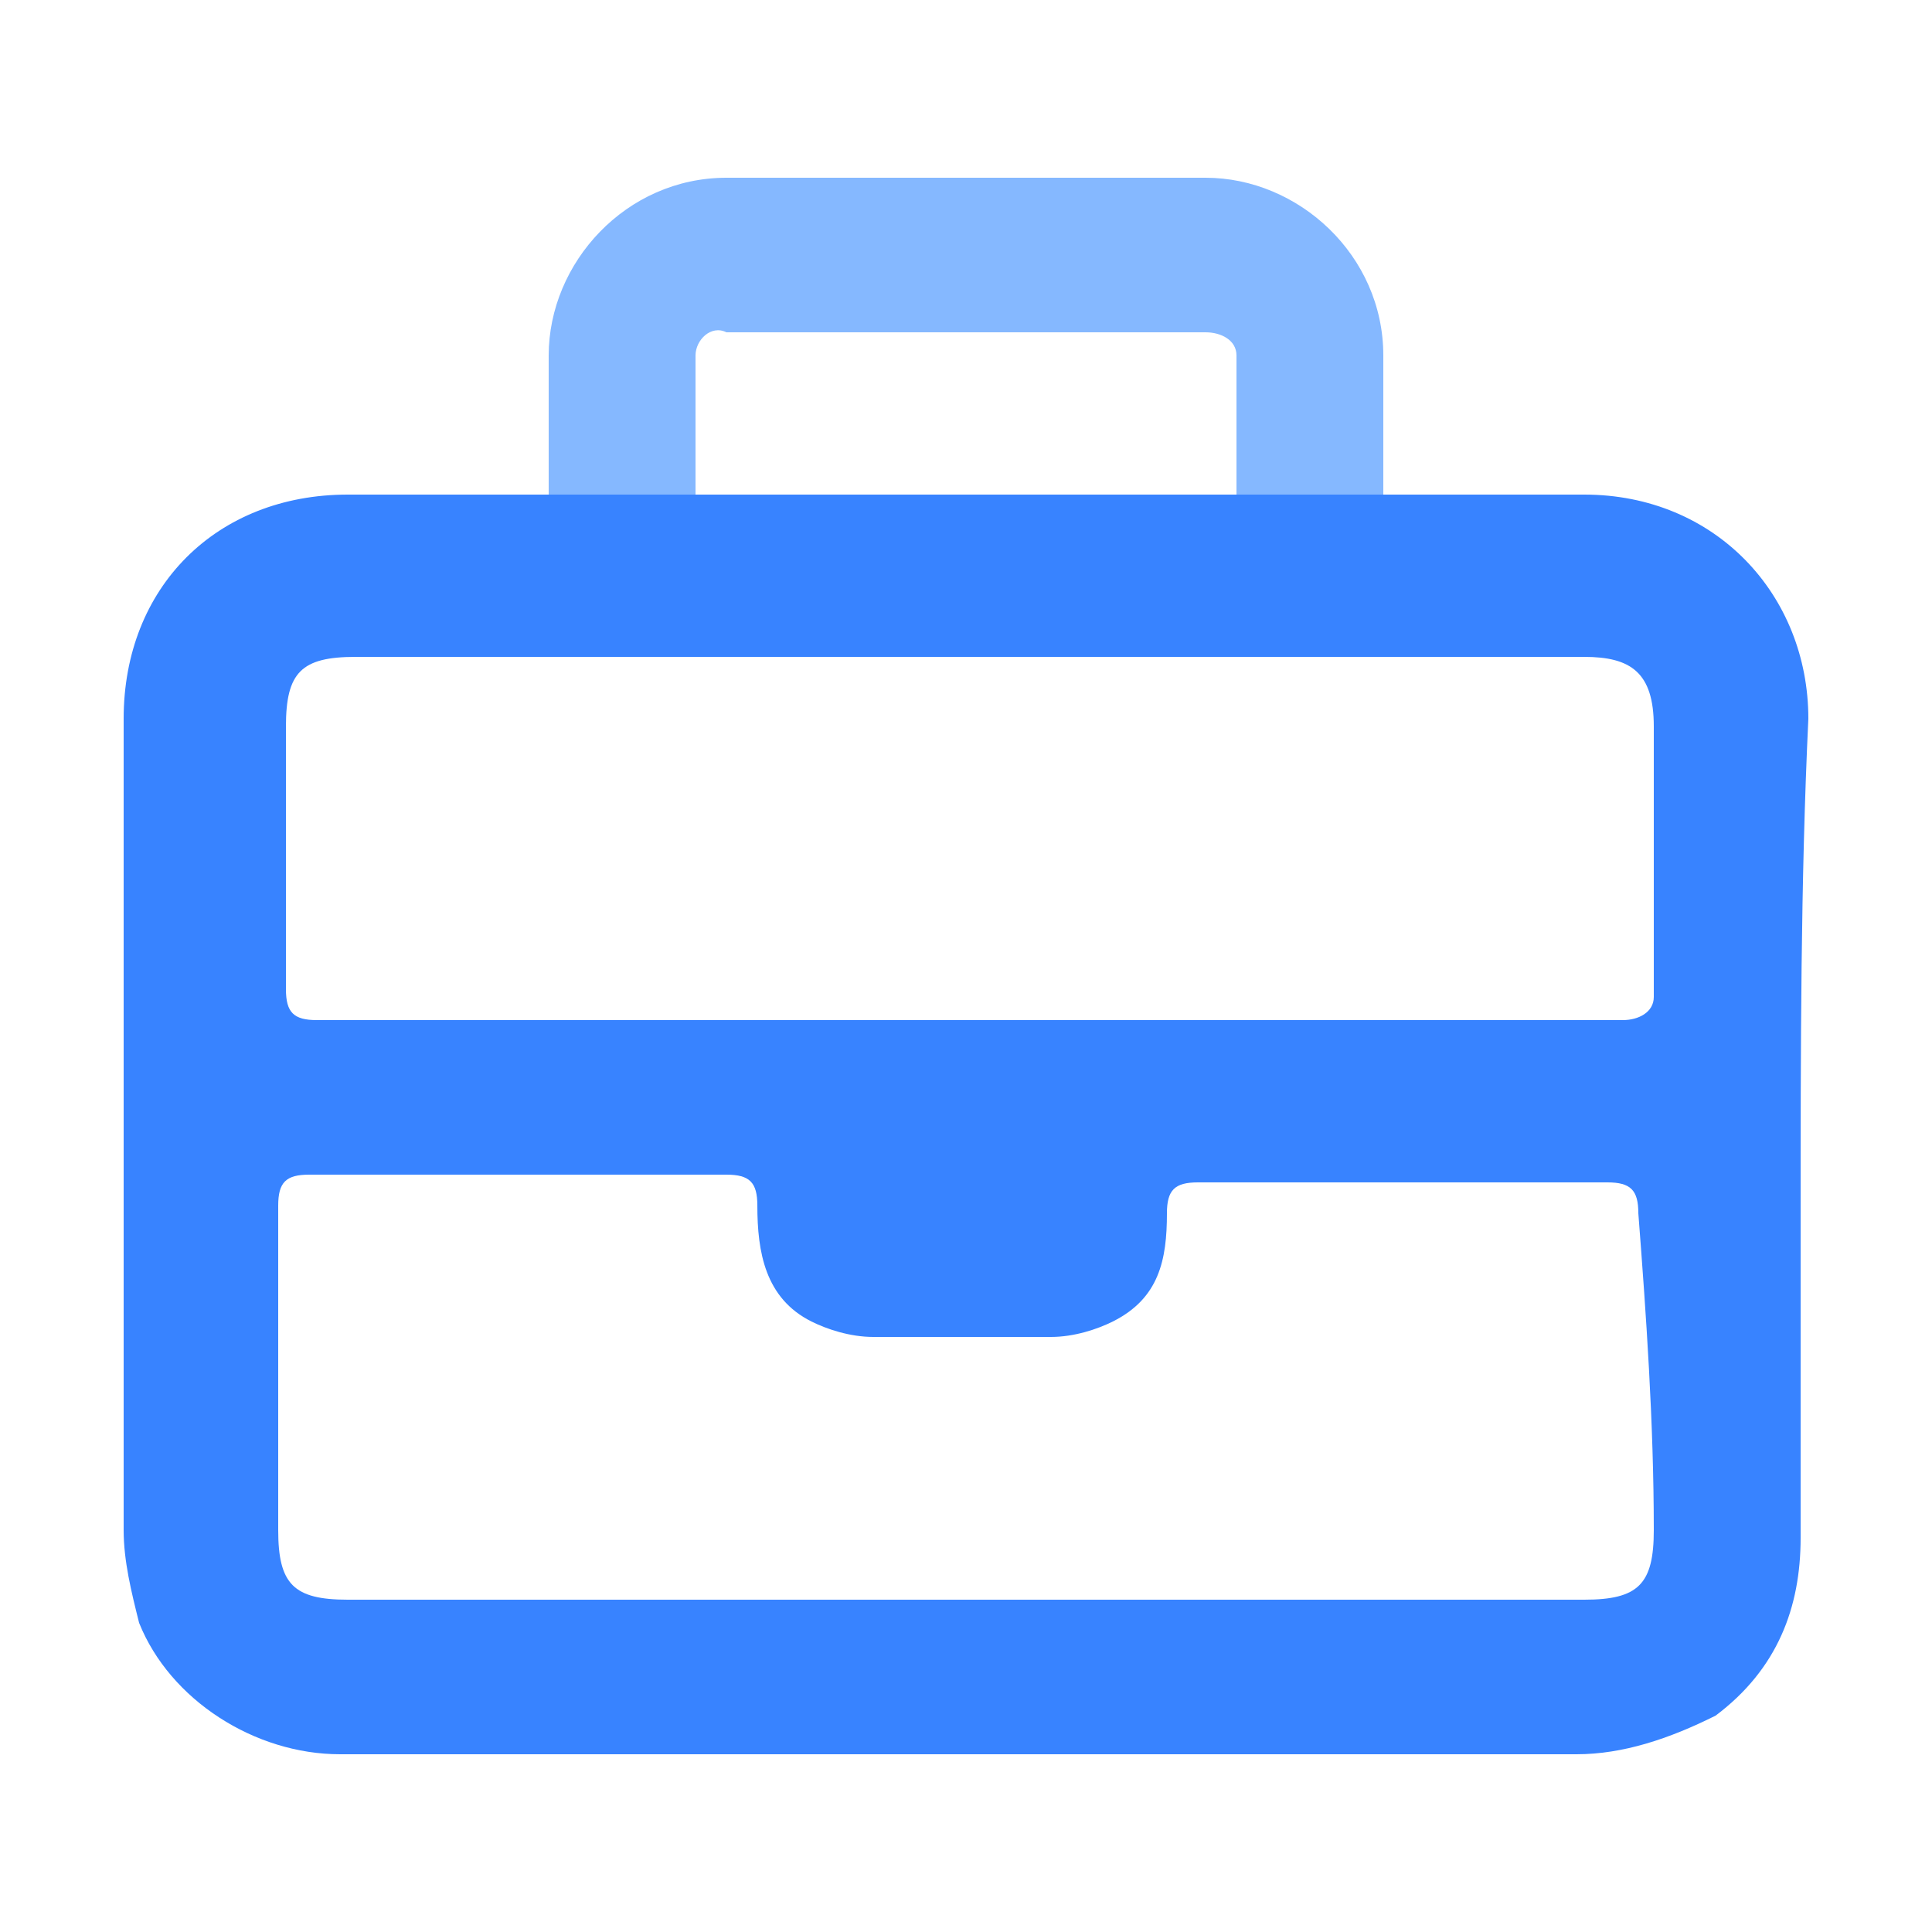 <?xml version="1.0" encoding="utf-8"?>
<!-- Generator: Adobe Illustrator 27.1.1, SVG Export Plug-In . SVG Version: 6.00 Build 0)  -->
<svg version="1.1" id="Capa_1" xmlns="http://www.w3.org/2000/svg" xmlns:xlink="http://www.w3.org/1999/xlink" x="0px" y="0px"
	 viewBox="0 0 25 25" style="enable-background:new 0 0 25 25;" xml:space="preserve">
<style type="text/css">
	.st0{fill:none;}
	.st1{fill:#3883FF;}
	.st2{fill:#85B8FF;}
</style>
<path class="st0" d="M20.9,15.2c-1.8,0-3.5,0-5.3,0c-0.4,0-0.4,0.1-0.4,0.4c0,0.6-0.1,1.1-0.7,1.4c-0.2,0.1-0.5,0.2-0.8,0.2
	c-0.8,0-1.6,0-2.3,0c-0.3,0-0.6-0.1-0.8-0.2c-0.6-0.3-0.8-0.9-0.7-1.5c0-0.3-0.1-0.4-0.4-0.4c-1.8,0-3.6,0-5.4,0
	c-0.3,0-0.4,0.1-0.4,0.4c0,1.4,0,2.8,0,4.2c0,0.6,0.2,0.9,0.9,0.9h15.9c0.7,0,0.9-0.2,0.9-0.9c0-1.4,0-2.8,0-4.1
	C21.4,15.3,21.2,15.2,20.9,15.2L20.9,15.2z"/>
<path class="st0" d="M21.4,9.3c0-0.7-0.2-0.9-0.9-0.9H4.6c-0.7,0-0.9,0.2-0.9,0.9c0,1.1,0,2.3,0,3.4c0,0.3,0.1,0.4,0.4,0.4
	c2.8,0,5.6,0,8.4,0H21c0.3,0,0.4-0.1,0.4-0.4C21.4,11.7,21.4,10.5,21.4,9.3L21.4,9.3z"/>
<path class="st1" d="M23.4,9.3c0-1.6-1.2-2.9-2.9-2.9H6.7c-0.7,0-1.5,0-2.2,0c-1.7,0-2.9,1.2-2.9,2.9c0,3.5,0,7,0,10.5
	c0,0.4,0.1,0.8,0.2,1.2c0.4,1,1.5,1.7,2.6,1.7h16c0.6,0,1.2-0.2,1.8-0.5c0.8-0.6,1.1-1.4,1.1-2.3v-4.1C23.3,13.6,23.3,11.4,23.4,9.3
	L23.4,9.3z M21.4,19.8c0,0.7-0.2,0.9-0.9,0.9H4.5c-0.7,0-0.9-0.2-0.9-0.9v-4.2c0-0.3,0.1-0.4,0.4-0.4c1.8,0,3.6,0,5.4,0
	c0.3,0,0.4,0.1,0.4,0.4c0,0.6,0.1,1.2,0.7,1.5c0.2,0.1,0.5,0.2,0.8,0.2c0.8,0,1.6,0,2.3,0c0.3,0,0.6-0.1,0.8-0.2
	c0.6-0.3,0.7-0.8,0.7-1.4c0-0.3,0.1-0.4,0.4-0.4c1.8,0,3.5,0,5.3,0c0.3,0,0.4,0.1,0.4,0.4C21.3,17,21.4,18.4,21.4,19.8L21.4,19.8z
	 M21,13.2c-2.8,0-5.7,0-8.5,0l0,0c-2.8,0-5.6,0-8.4,0c-0.3,0-0.4-0.1-0.4-0.4c0-1.1,0-2.3,0-3.4c0-0.7,0.2-0.9,0.9-0.9h15.9
	c0.6,0,0.9,0.2,0.9,0.9c0,1.2,0,2.3,0,3.5C21.4,13.1,21.2,13.2,21,13.2L21,13.2z"/>
<path class="st2" d="M17.9,6.4H16V4.6c0-0.2-0.2-0.3-0.4-0.3H9.4C9.2,4.2,9,4.4,9,4.6v1.8H7.1V4.6c0-1.2,1-2.3,2.3-2.3h6.2
	c1.2,0,2.3,1,2.3,2.3L17.9,6.4L17.9,6.4L17.9,6.4z"/>
</svg>
